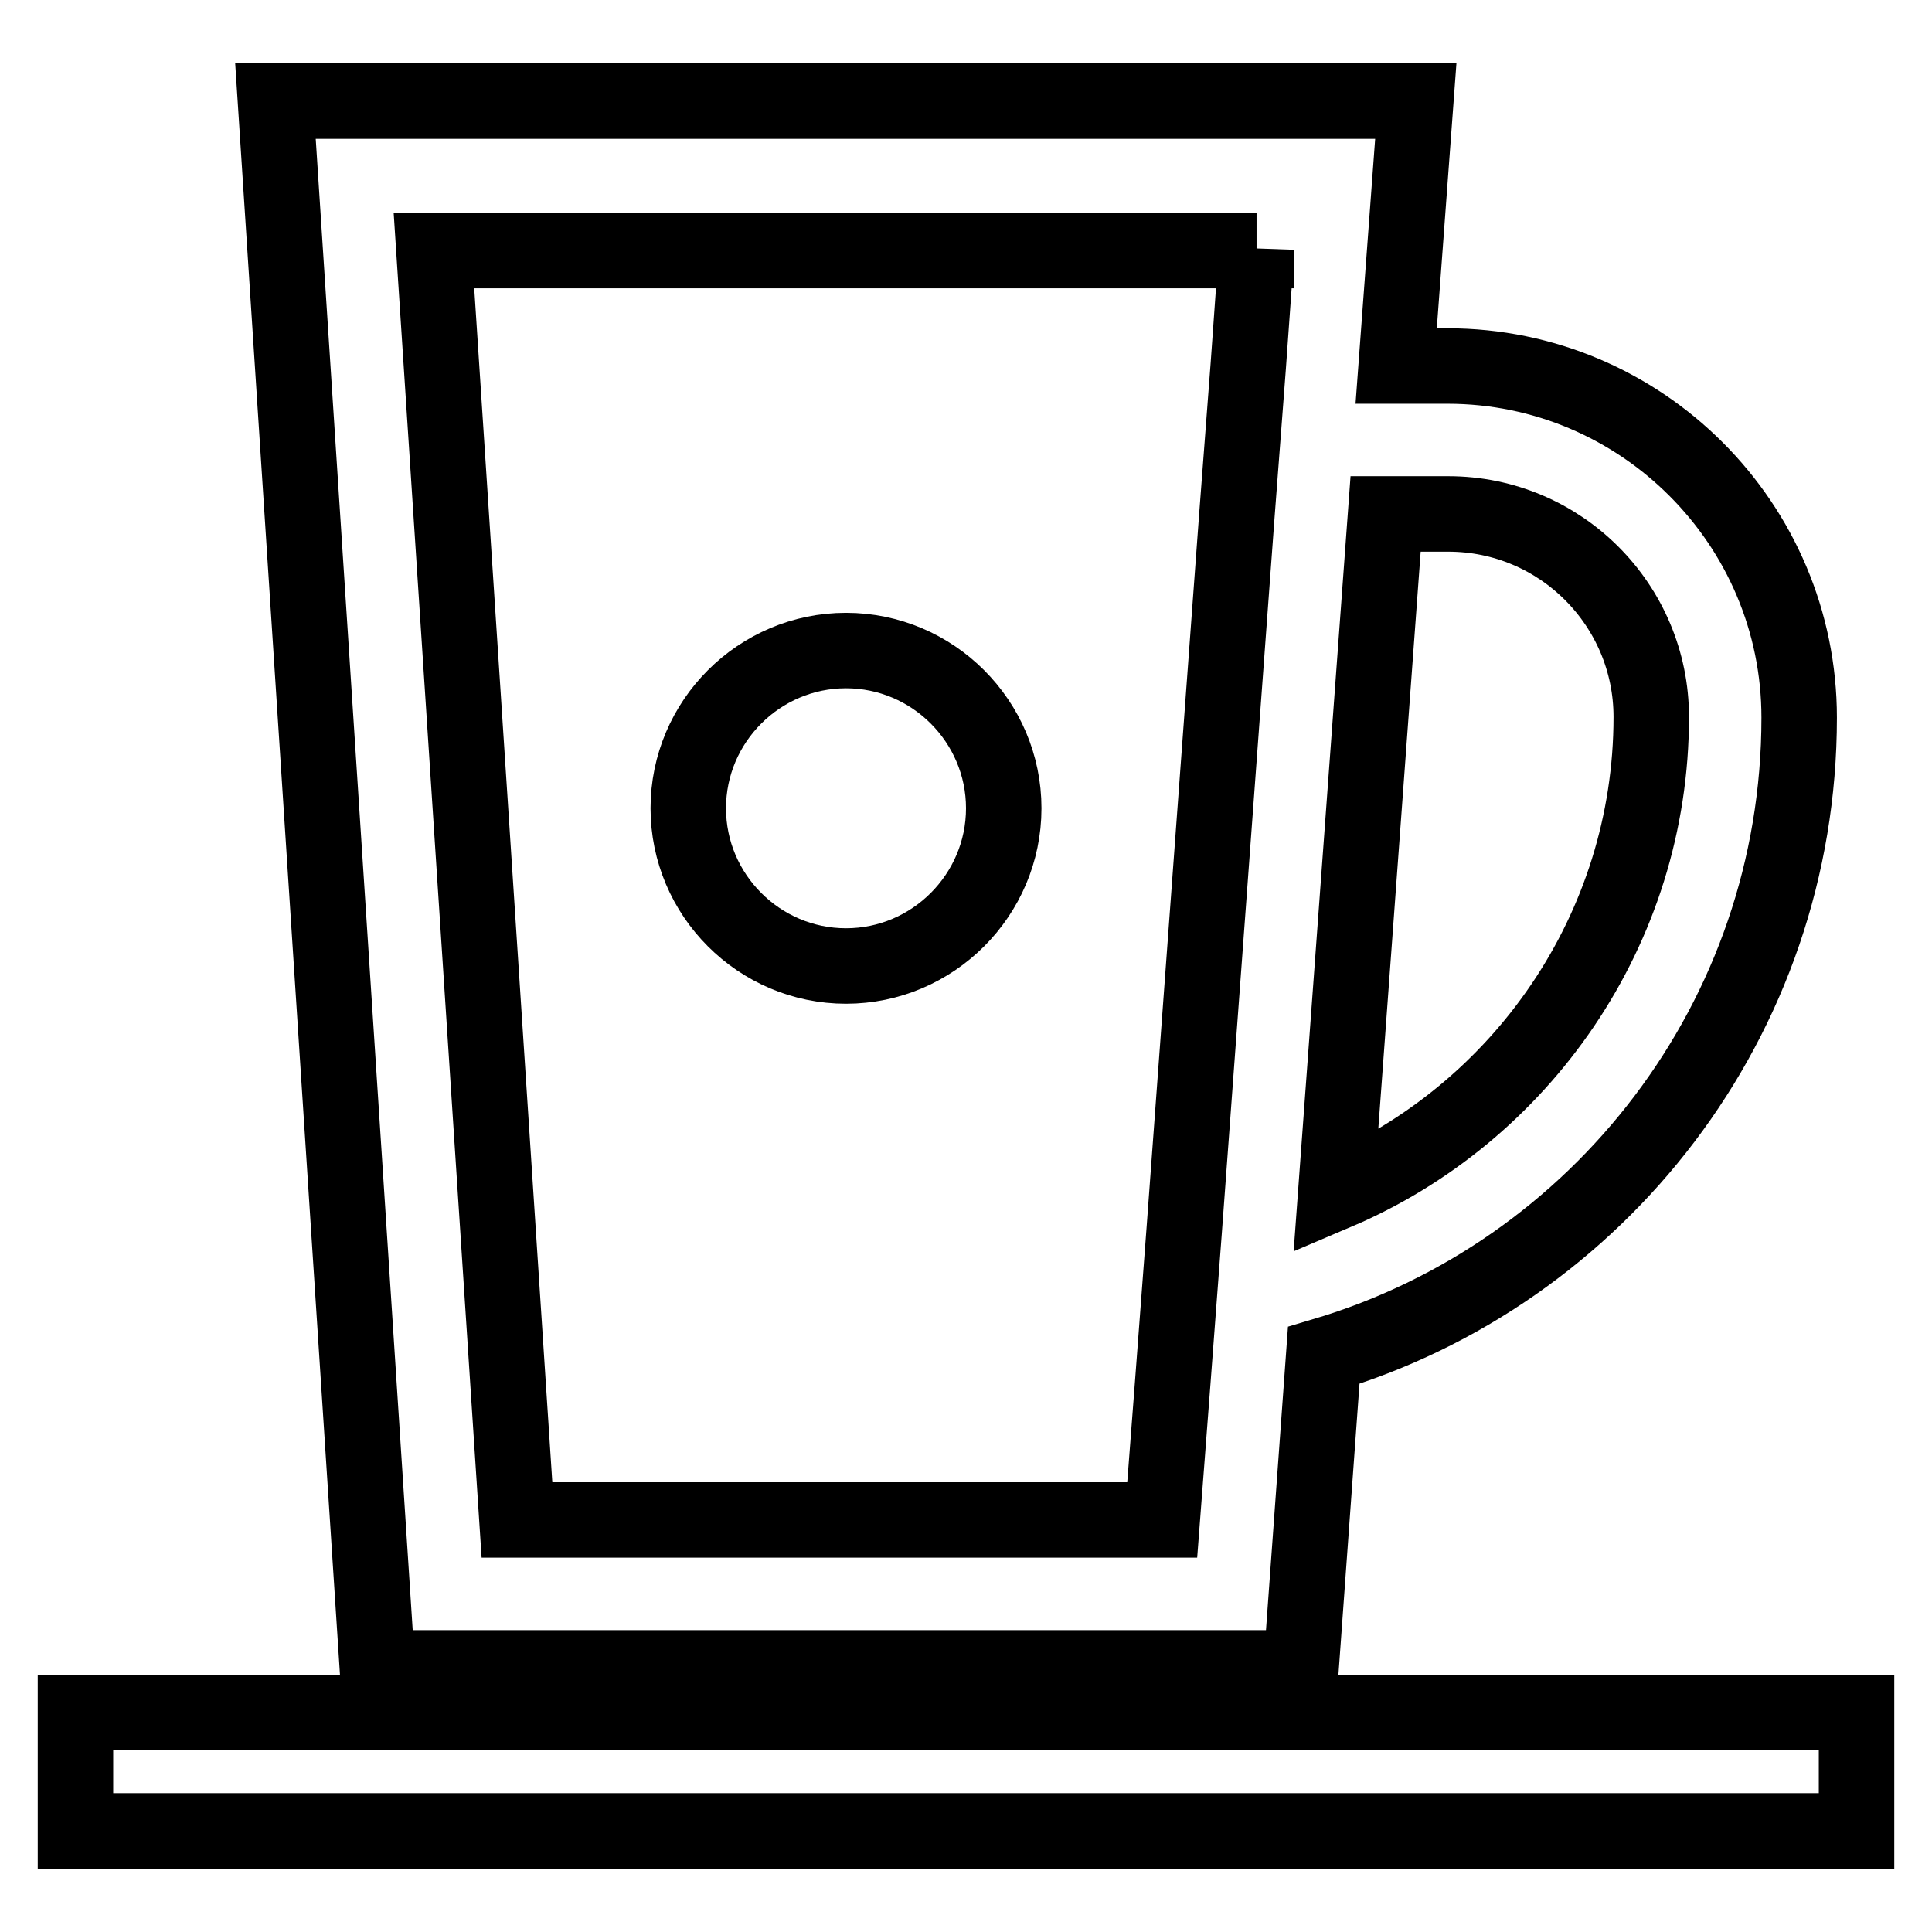<?xml version="1.0" encoding="utf-8"?>
<!-- Svg Vector Icons : http://www.onlinewebfonts.com/icon -->
<!DOCTYPE svg PUBLIC "-//W3C//DTD SVG 1.1//EN" "http://www.w3.org/Graphics/SVG/1.1/DTD/svg11.dtd">
<svg version="1.1" xmlns="http://www.w3.org/2000/svg" xmlns:xlink="http://www.w3.org/1999/xlink" x="0px" y="0px" viewBox="0 0 256 256" enable-background="new 0 0 256 256" xml:space="preserve">
<g> <path stroke-width="10" fill-opacity="0" stroke="#000000"  d="M172.4,221l3-41.4c36.4-10.8,63-44.6,63-84.5c0-25.7-20.9-46.6-46.6-46.6H185l2.6-35.1H36.5L50,221H172.4 L172.4,221z M191.9,68.1c14.9,0,26.9,12.1,26.9,26.9c0,28.2-17.3,52.6-41.8,63l6.6-89.9L191.9,68.1L191.9,68.1z M166.5,33.1 l-1.1,15.4l-1.5,19.7l-7,95l-1.5,19.9l-1.4,18.3H68.5l-11-168.2H166.5z M10,226.9h236v15.7H10V226.9z"/> <path stroke-width="10" fill-opacity="0" stroke="#000000"  d="M112.1,128c11.5,0,20.9-9.4,20.9-20.9c0-11.5-9.4-20.9-20.9-20.9s-20.9,9.4-20.9,20.9 C91.2,118.6,100.6,128,112.1,128z"/></g>
</svg>